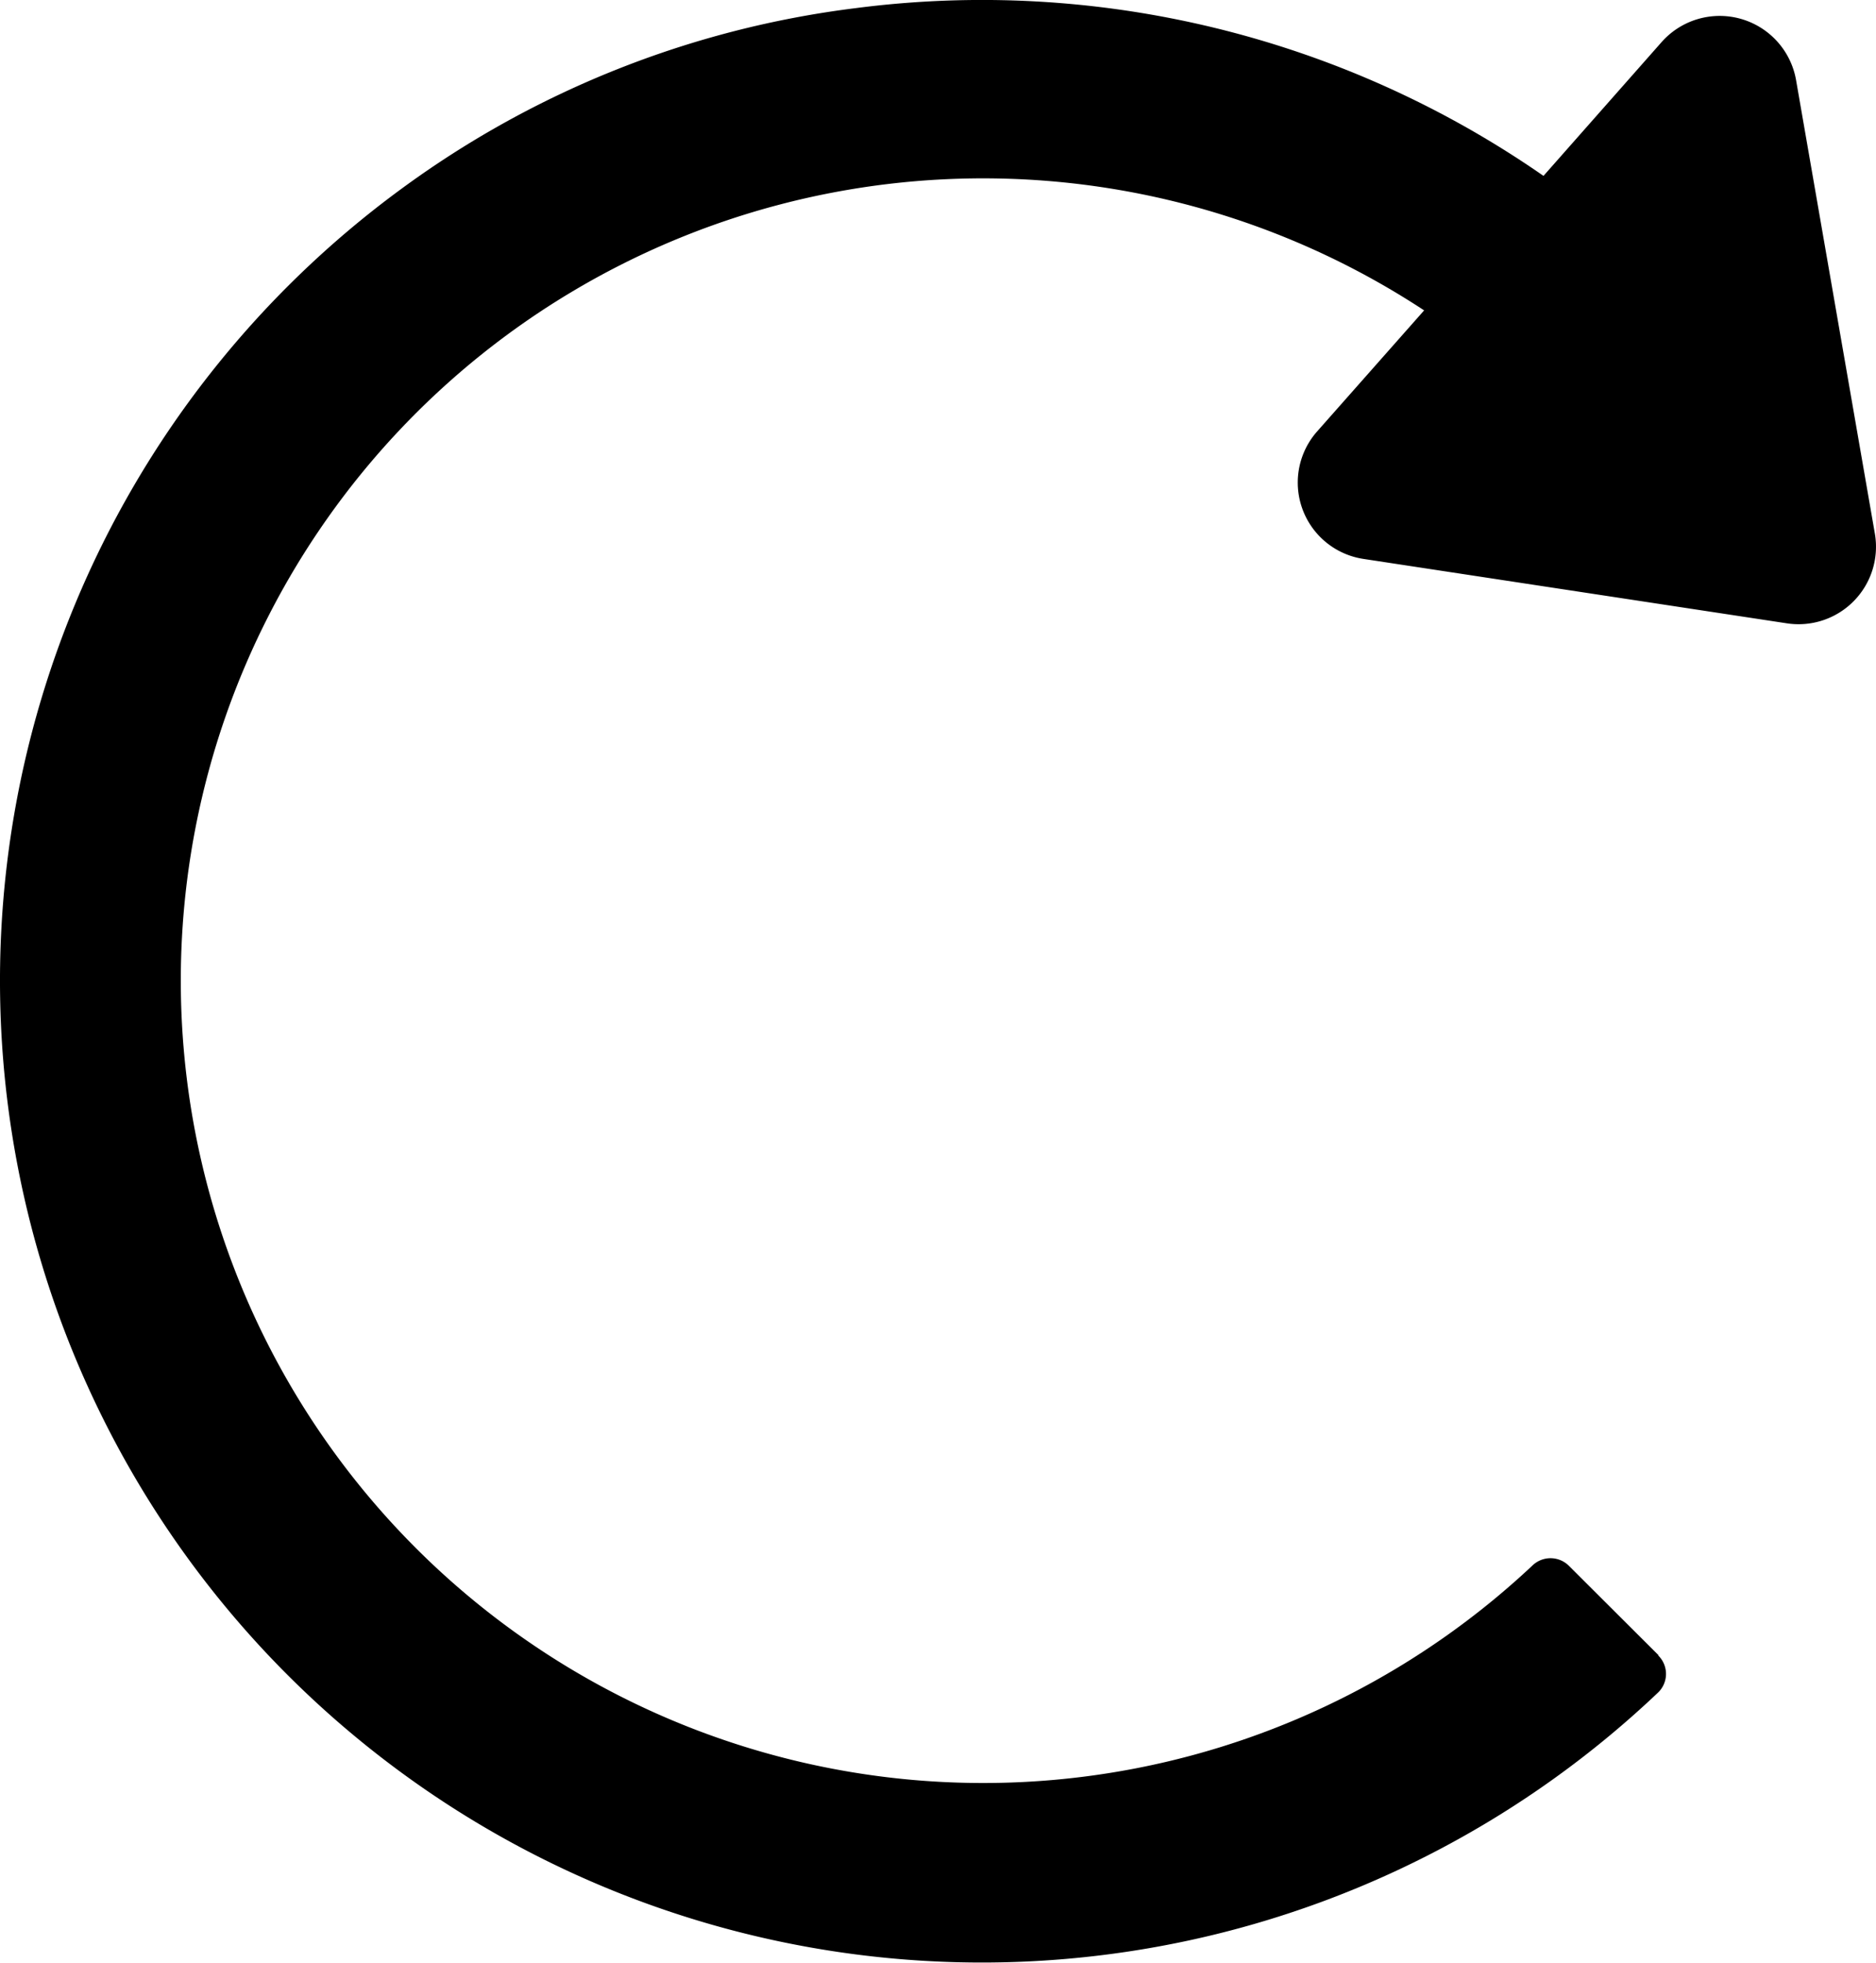 <svg xmlns="http://www.w3.org/2000/svg" width="17.225" height="18.021" viewBox="0 0 17.225 18.021"><g transform="translate(-187.958 -149.204)"><g transform="translate(51.99 19.459)"><path d="M153.183,134.647l-.724-4.167a.712.712,0,0,0-1.235-.348l-1.084,1.228a9.032,9.032,0,0,0-6.318-1.54,8.9,8.9,0,0,0-4.174,1.663,9.015,9.015,0,1,0,11.547,13.8.237.237,0,0,0,0-.336l0-.005-.824-.822a.239.239,0,0,0-.333,0,7.367,7.367,0,1,1-.994-11.525l-.983,1.112a.709.709,0,0,0,.426,1.17l3.885.591a.711.711,0,0,0,.811-.821Z"/></g></g></svg>
